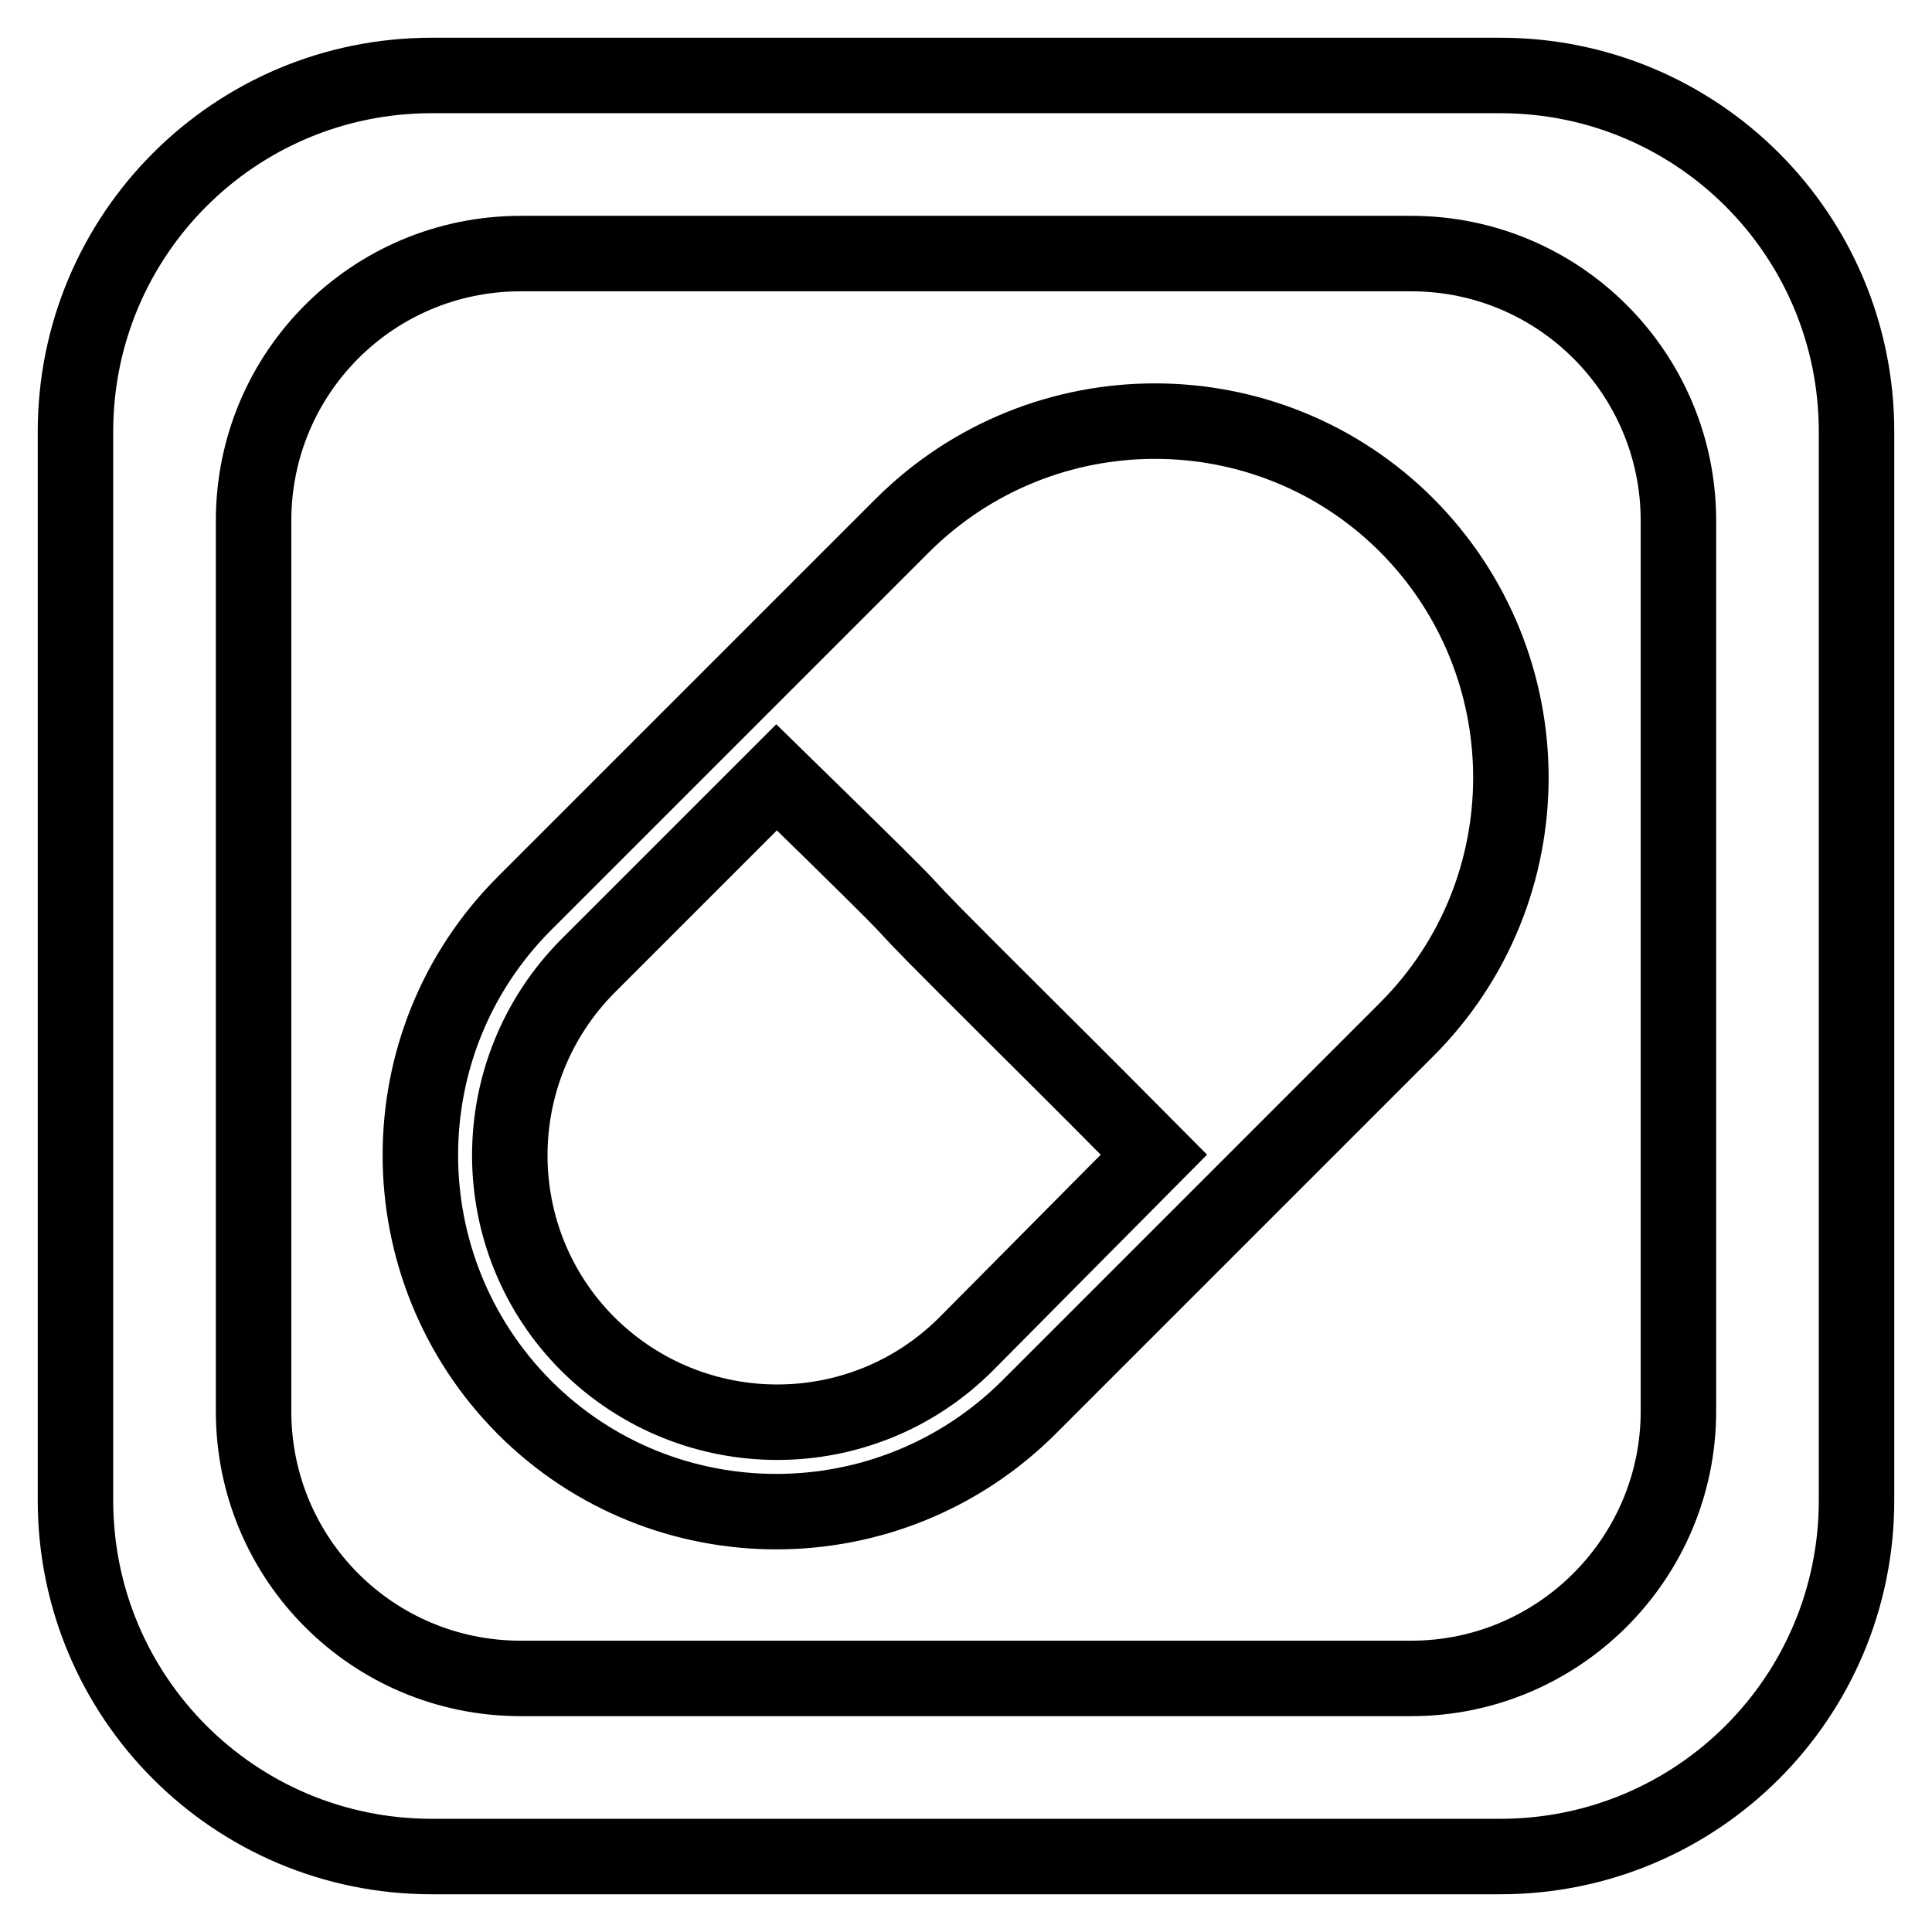 <?xml version="1.0" encoding="utf-8"?>
<!-- Svg Vector Icons : http://www.onlinewebfonts.com/icon -->
<!DOCTYPE svg PUBLIC "-//W3C//DTD SVG 1.1//EN" "http://www.w3.org/Graphics/SVG/1.1/DTD/svg11.dtd">
<svg version="1.1" xmlns="http://www.w3.org/2000/svg" xmlns:xlink="http://www.w3.org/1999/xlink" x="0px" y="0px" viewBox="0 0 256 256" enable-background="new 0 0 256 256" xml:space="preserve">
<g> <path stroke-width="10" fill-opacity="0" stroke="#000000"  d="M119.6,69.6l-50.1,50.1c-18.4,18.4-18.4,48.3,0,66.8c18.4,18.4,48.3,18.4,66.8,0l50.1-50.1 c18.4-18.4,18.4-48.3,0-66.8C168,51.2,138.1,51.2,119.6,69.6z M128,178.1c-13.8,13.8-36.2,13.8-50.1,0c-13.8-13.8-13.8-36.2,0-50.1 l25-25c25.6,25,11.2,11.2,25,25c13.8,13.8,11,10.9,25,25L128,178.1z M198.8,10H57.2C31.1,10,10,31.1,10,57.2v141.6 c0,26.1,21.1,47.2,47.2,47.2h141.6c26.1,0,47.2-21.1,47.2-47.2V57.2C246,31.1,224.9,10,198.8,10z M222.4,187 c0,19.5-15.9,35.4-35.4,35.4H69c-19.6,0-35.4-15.8-35.4-35.4V69c0-19.6,15.8-35.4,35.4-35.4h118c19.6,0,35.4,15.9,35.4,35.4V187z" /></g>
</svg>